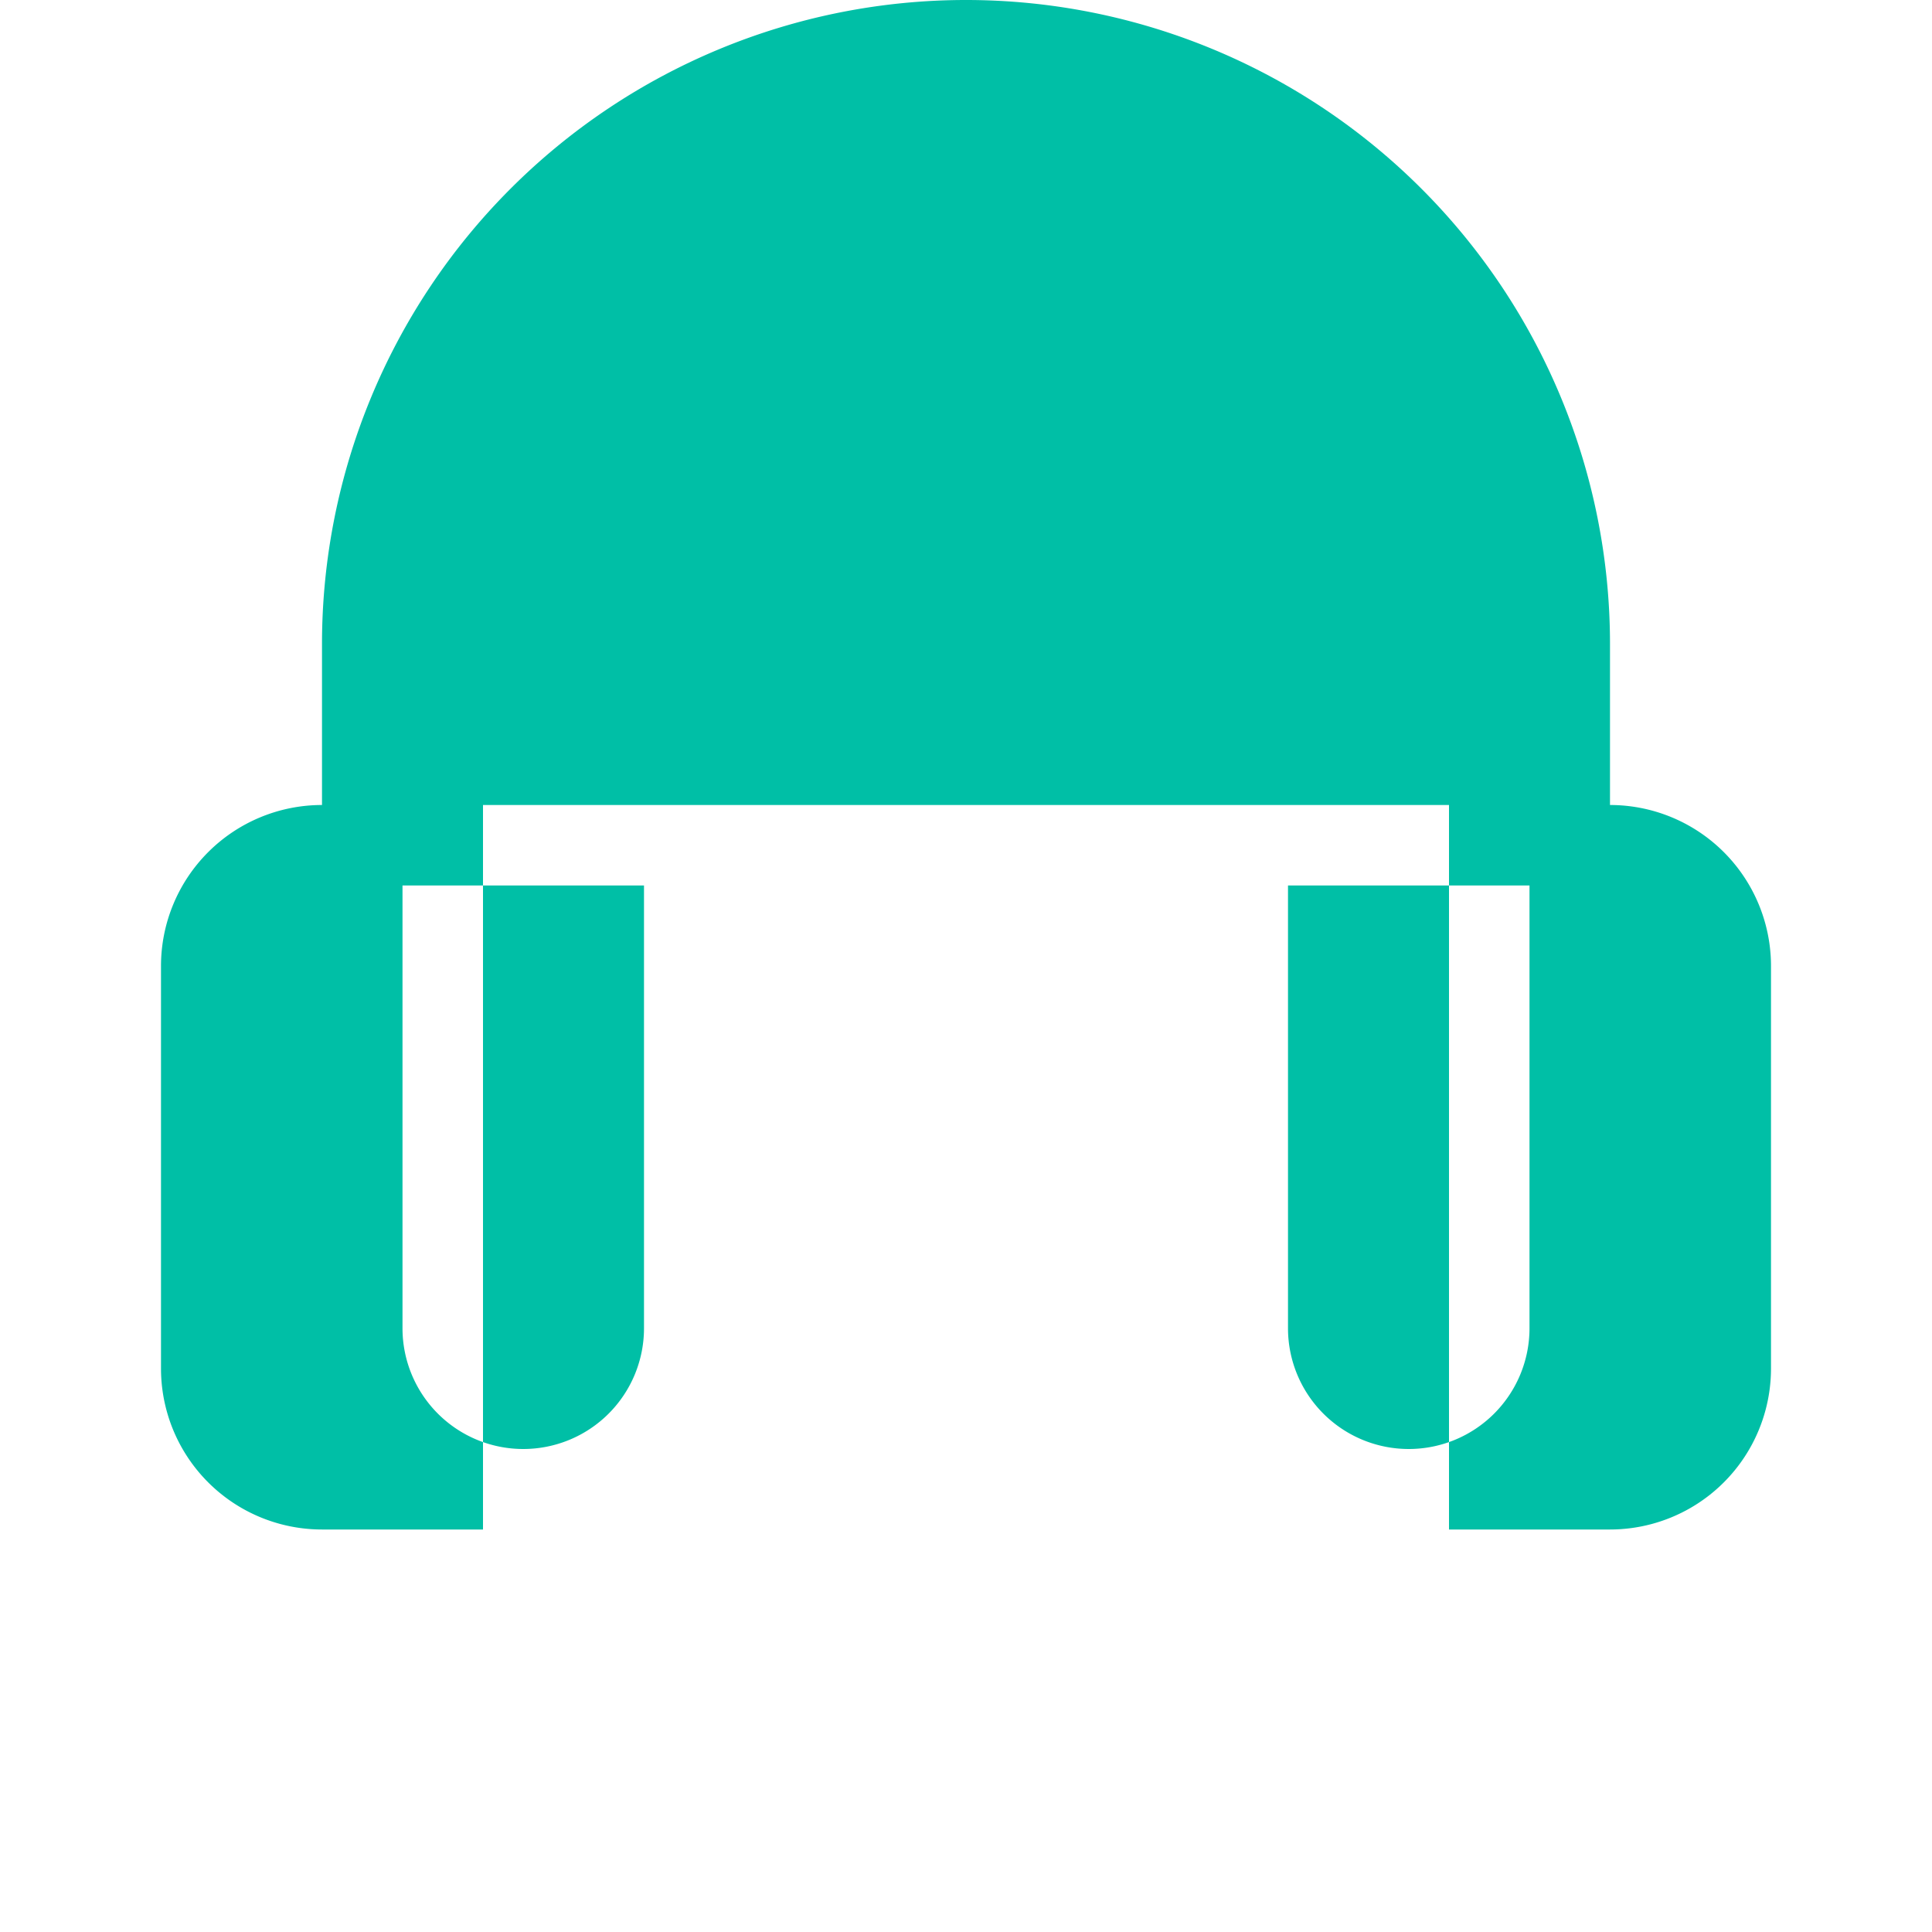 <svg xmlns="http://www.w3.org/2000/svg" viewBox="0 0 24 24" fill="#00BFA6">
    <path d="M20 10V8A8 8 0 0 0 4 8v2a2 2 0 0 0-2 2v5a2 2 0 0 0 2 2h2v-9h12v9h2a2 2 0 0 0 2-2v-5a2 2 0 0 0-2-2M6.5 18A1.5 1.5 0 0 1 5 16.5V11h3v5.5A1.5 1.5 0 0 1 6.5 18m11 0a1.5 1.5 0 0 1-1.5-1.5V11h3v5.5a1.5 1.5 0 0 1-1.5 1.5z"/>
</svg> 
